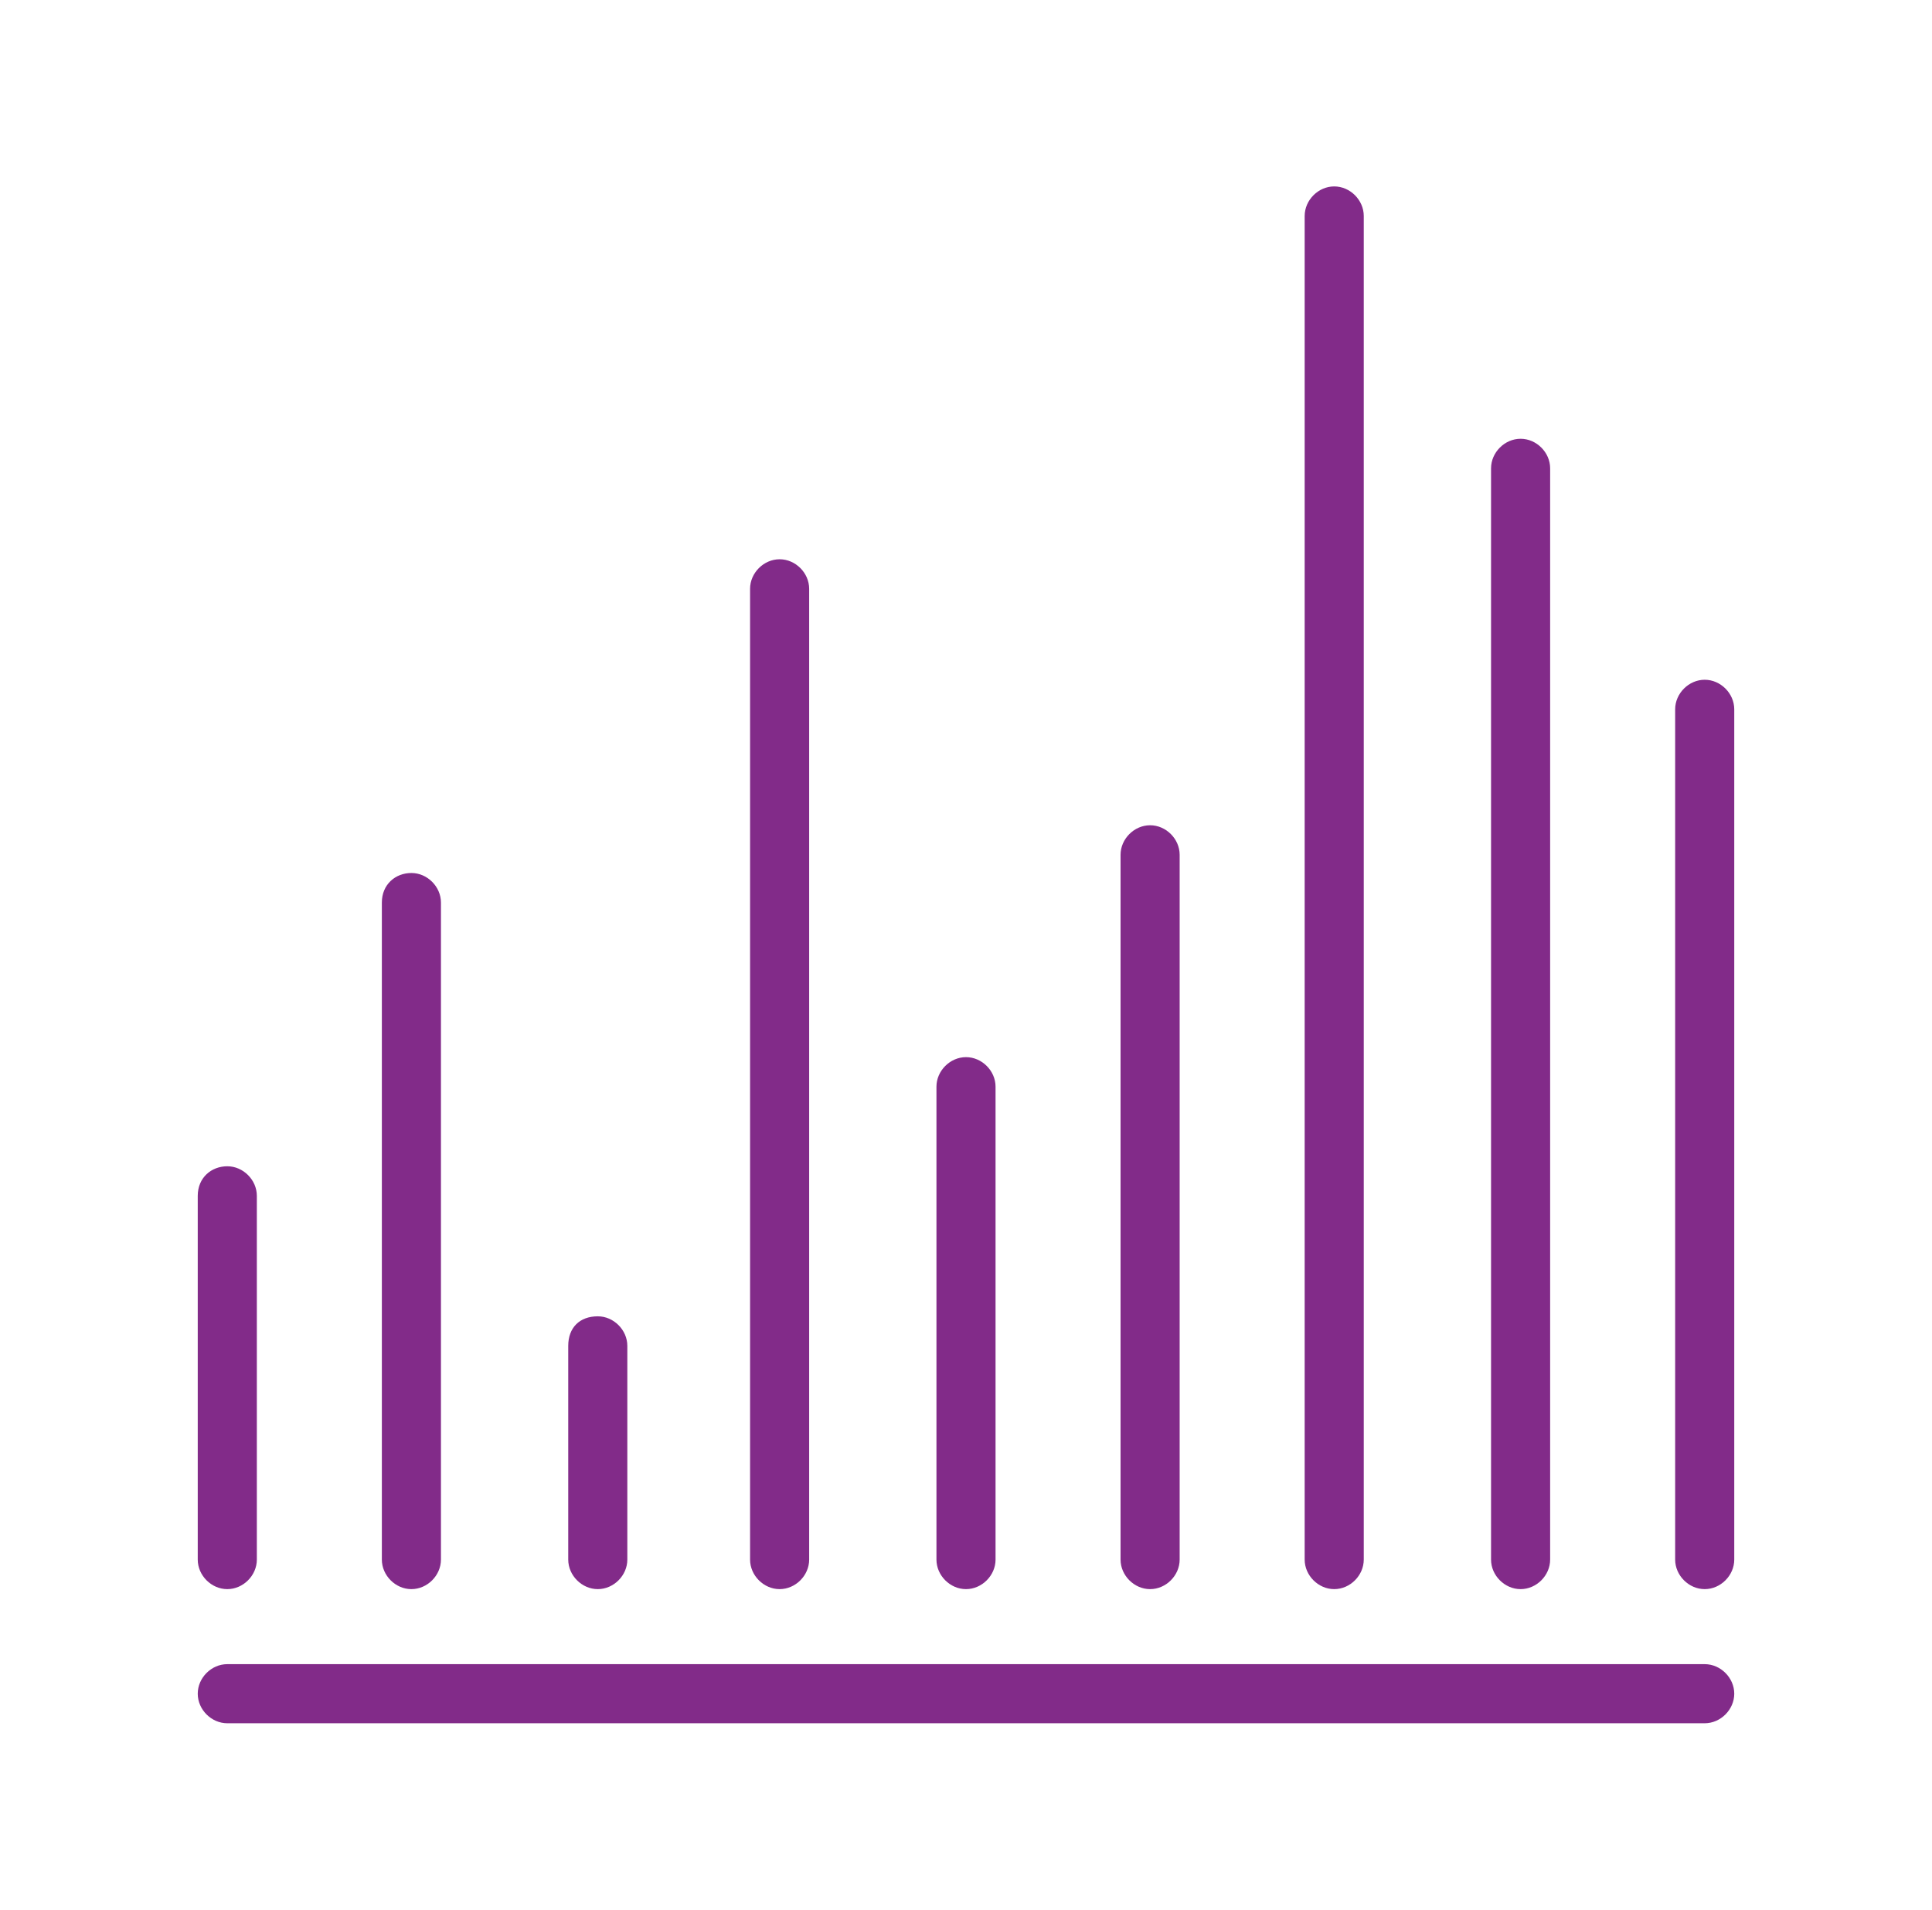 <svg xmlns="http://www.w3.org/2000/svg" viewBox="0 0 85 84"><defs><style>      .cls-1 {        fill: #822b89;      }    </style></defs><g><g id="Layer_1"><path class="cls-1" d="M76.3,74.5c0,.7-.6,1.3-1.3,1.3H10c-.7,0-1.3-.6-1.3-1.3s.6-1.3,1.3-1.3h65c.7,0,1.3.6,1.3,1.3ZM8.7,52.6v16c0,.7.6,1.3,1.3,1.3s1.3-.6,1.3-1.3v-16c0-.7-.6-1.3-1.3-1.3-.7,0-1.3.5-1.3,1.3ZM16.8,39.7v28.9c0,.7.6,1.3,1.3,1.3s1.3-.6,1.3-1.3v-28.9c0-.7-.6-1.3-1.3-1.3s-1.3.5-1.3,1.3ZM25,59.2v9.4c0,.7.6,1.3,1.3,1.3s1.3-.6,1.3-1.3v-9.4c0-.7-.6-1.3-1.3-1.3-.8,0-1.3.5-1.3,1.3ZM33,25.9v42.7c0,.7.6,1.3,1.3,1.3s1.3-.6,1.3-1.3V25.9c0-.7-.6-1.3-1.3-1.3s-1.3.6-1.3,1.3ZM41.2,47.8v20.8c0,.7.6,1.3,1.3,1.3s1.3-.6,1.3-1.3v-20.8c0-.7-.6-1.3-1.3-1.3s-1.3.6-1.3,1.3ZM49.3,37.6v31c0,.7.6,1.3,1.3,1.3s1.3-.6,1.3-1.3v-31c0-.7-.6-1.3-1.3-1.3s-1.3.6-1.3,1.3ZM57.4,9.5v59.1c0,.7.6,1.3,1.3,1.3s1.3-.6,1.3-1.3V9.5c0-.7-.6-1.3-1.3-1.3s-1.3.6-1.3,1.3ZM65.6,20.6v48c0,.7.6,1.3,1.3,1.3s1.3-.6,1.3-1.3V20.6c0-.7-.6-1.3-1.3-1.3s-1.3.6-1.3,1.3ZM75,29.9c-.7,0-1.3.6-1.3,1.3v37.4c0,.7.6,1.3,1.3,1.3s1.3-.6,1.3-1.3V31.2c0-.7-.6-1.3-1.3-1.3Z"></path></g></g></svg>